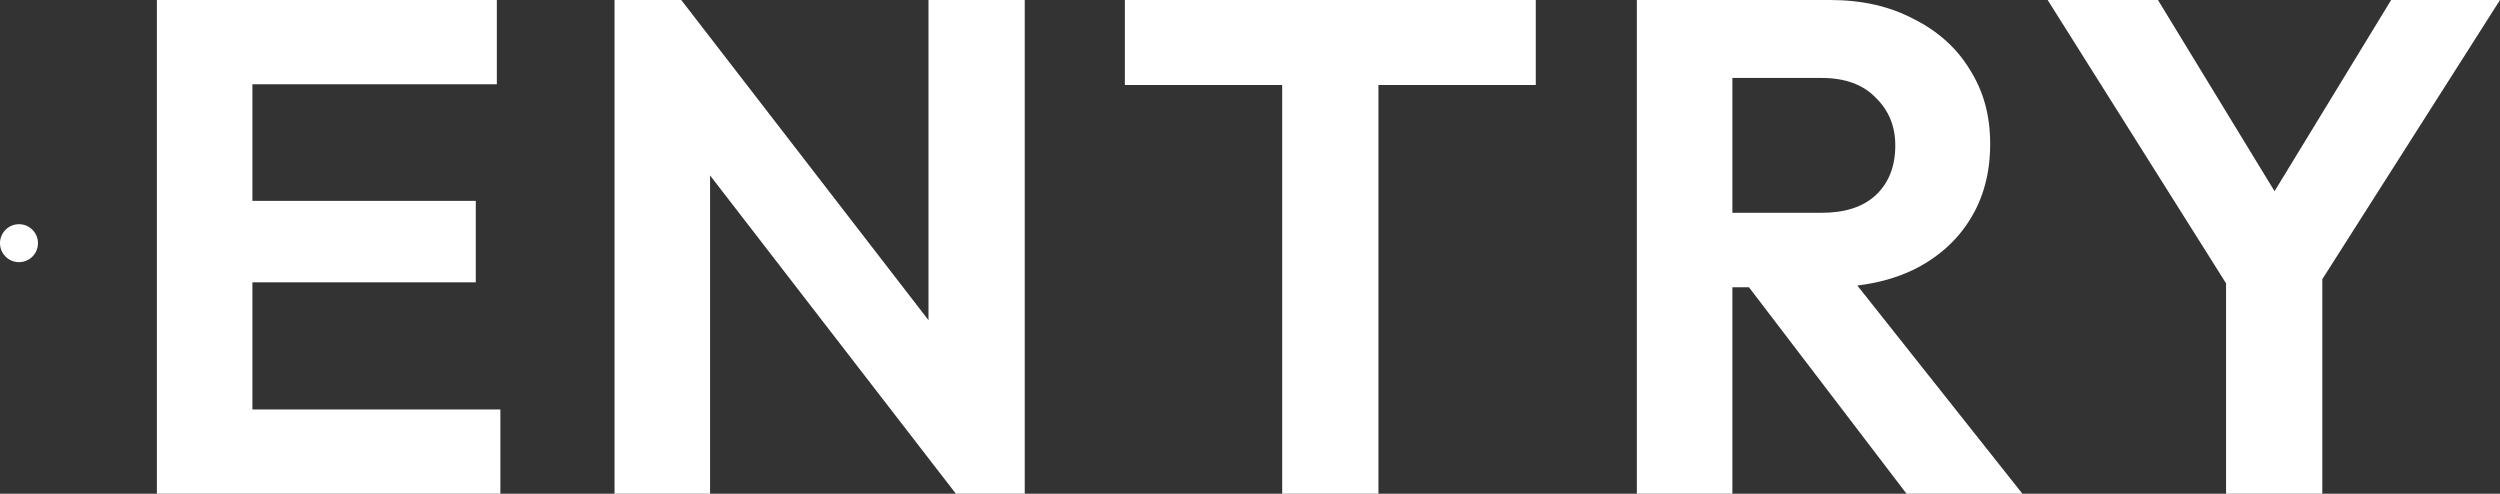 <?xml version="1.0" encoding="UTF-8"?>
<svg id="_レイヤー_1" data-name="レイヤー 1" xmlns="http://www.w3.org/2000/svg" width="658.46" height="130.05" viewBox="0 0 658.46 130.05">
  <rect x="0" y="0" width="658.46" height="130.05" fill="#333333" stroke="none"/>
  <defs>
    <style>
      .cls-1 {
        fill: #fff;
      }
    </style>
  </defs>
  <polygon class="cls-1" points="66.48 74.37 125.31 74.37 125.31 52.91 66.48 52.91 66.48 22.2 130.86 22.2 130.86 0 66.48 0 59.82 0 41.32 0 41.32 130.05 59.82 130.05 66.48 130.05 131.79 130.05 131.79 107.85 66.48 107.85 66.48 74.37"/>
  <polygon class="cls-1" points="244.55 84.33 179.43 0 161.86 0 161.86 130.05 187.02 130.05 187.02 46.21 251.77 130.05 269.9 130.05 269.9 0 244.55 0 244.55 84.33"/>
  <polygon class="cls-1" points="296.27 22.39 337.71 22.39 337.71 130.05 363.06 130.05 363.06 22.39 404.5 22.39 404.5 0 296.27 0 296.27 22.39"/>
  <path class="cls-1" d="M504.01,71.04c6.41-3.21,11.35-7.58,14.8-13.14,3.58-5.67,5.37-12.33,5.37-19.98s-1.79-13.94-5.37-19.61c-3.45-5.67-8.39-10.11-14.8-13.32-6.29-3.33-13.63-4.99-22.01-4.99h-50.88v130.05h25.16v-54.39h4.37l41.51,54.39h30.52l-43.49-54.85c5.44-.66,10.38-2.03,14.82-4.17ZM456.28,20.53h23.49c6.17,0,10.92,1.73,14.24,5.18,3.45,3.33,5.18,7.52,5.18,12.58,0,5.55-1.73,9.93-5.18,13.14-3.33,3.08-8.08,4.62-14.24,4.62h-23.49V20.53Z"/>
  <polygon class="cls-1" points="658.46 0 629.79 0 599.08 50.36 568.37 0 539.32 0 586.31 74.63 586.31 130.05 611.66 130.05 611.66 73.53 658.46 0"/>
  <circle class="cls-1" cx="5" cy="64.05" r="5"/>
</svg>